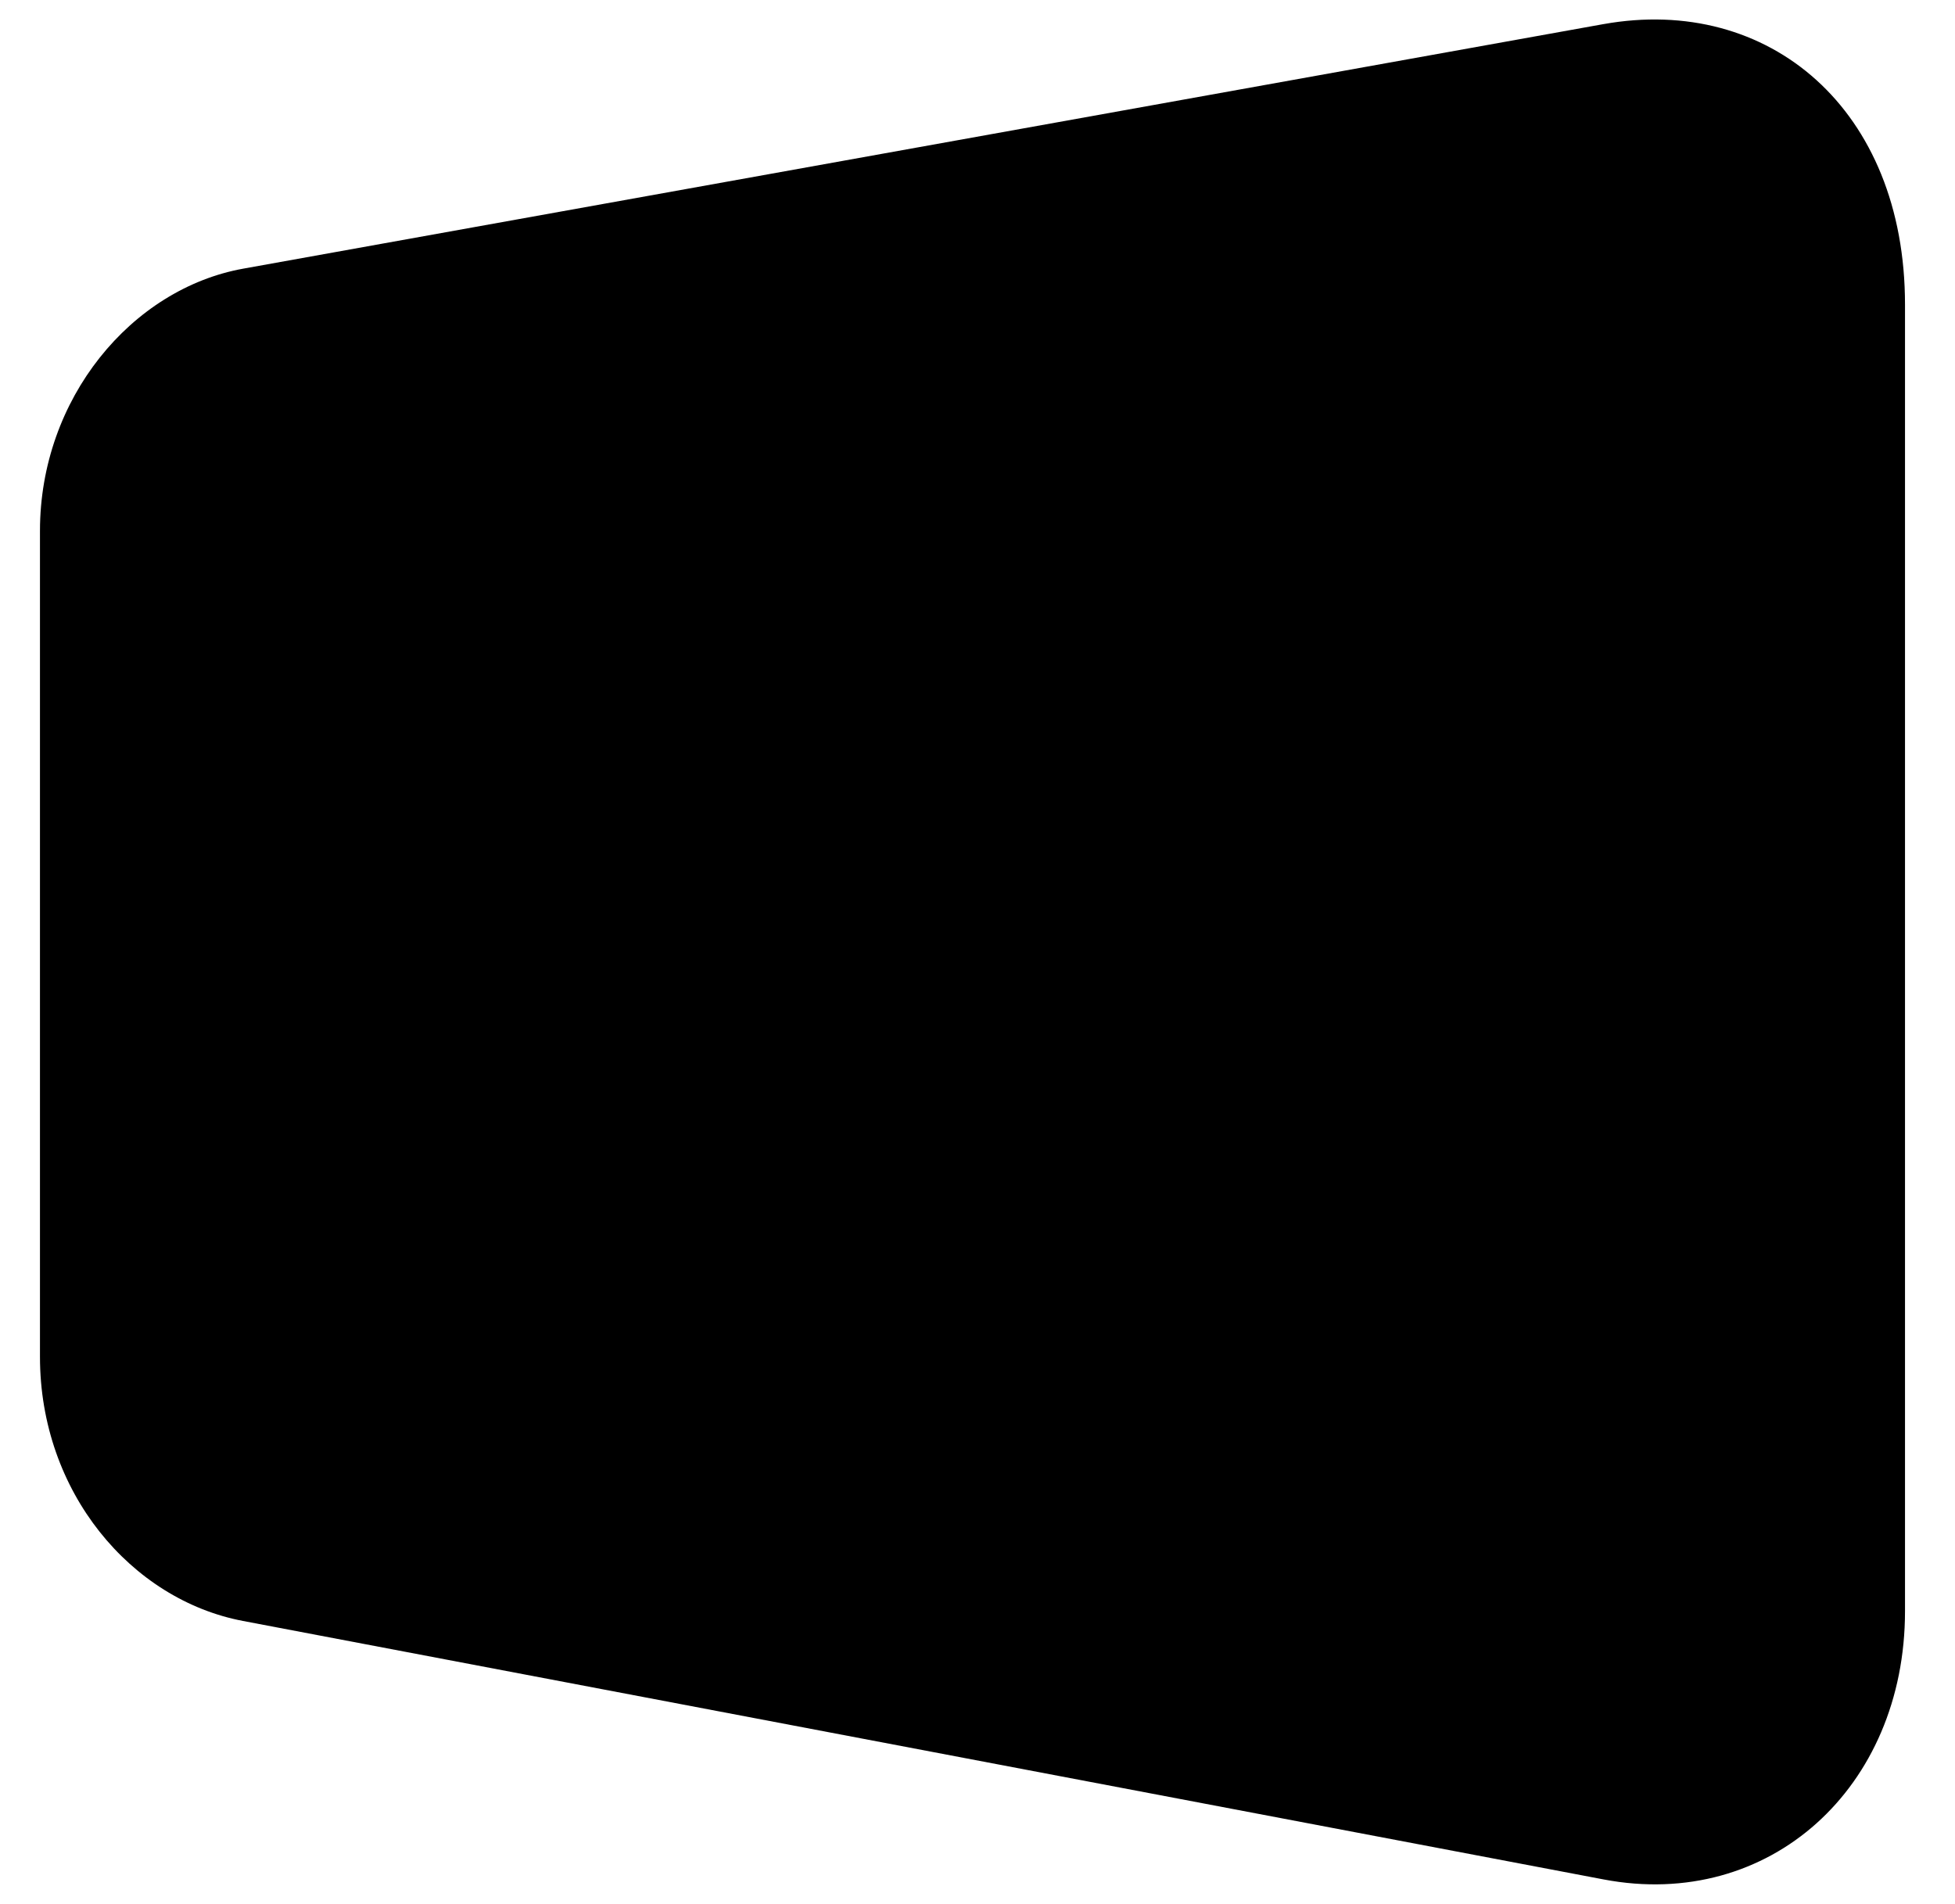<svg width="115" height="112" xmlns="http://www.w3.org/2000/svg">
 <path fill="#000" d="m94.313,1.42l-79.998,14.383c-6.58,1.183 -11.964,7.643 -11.964,15.424l0,48.594c0,7.974 5.377,14.292 11.944,15.538l80.041,15.207c9.747,1.85 17.723,-5.395 17.723,-15.779l0,-76.866c0.004,-11.472 -7.984,-18.255 -17.747,-16.5z"/>
</svg>
